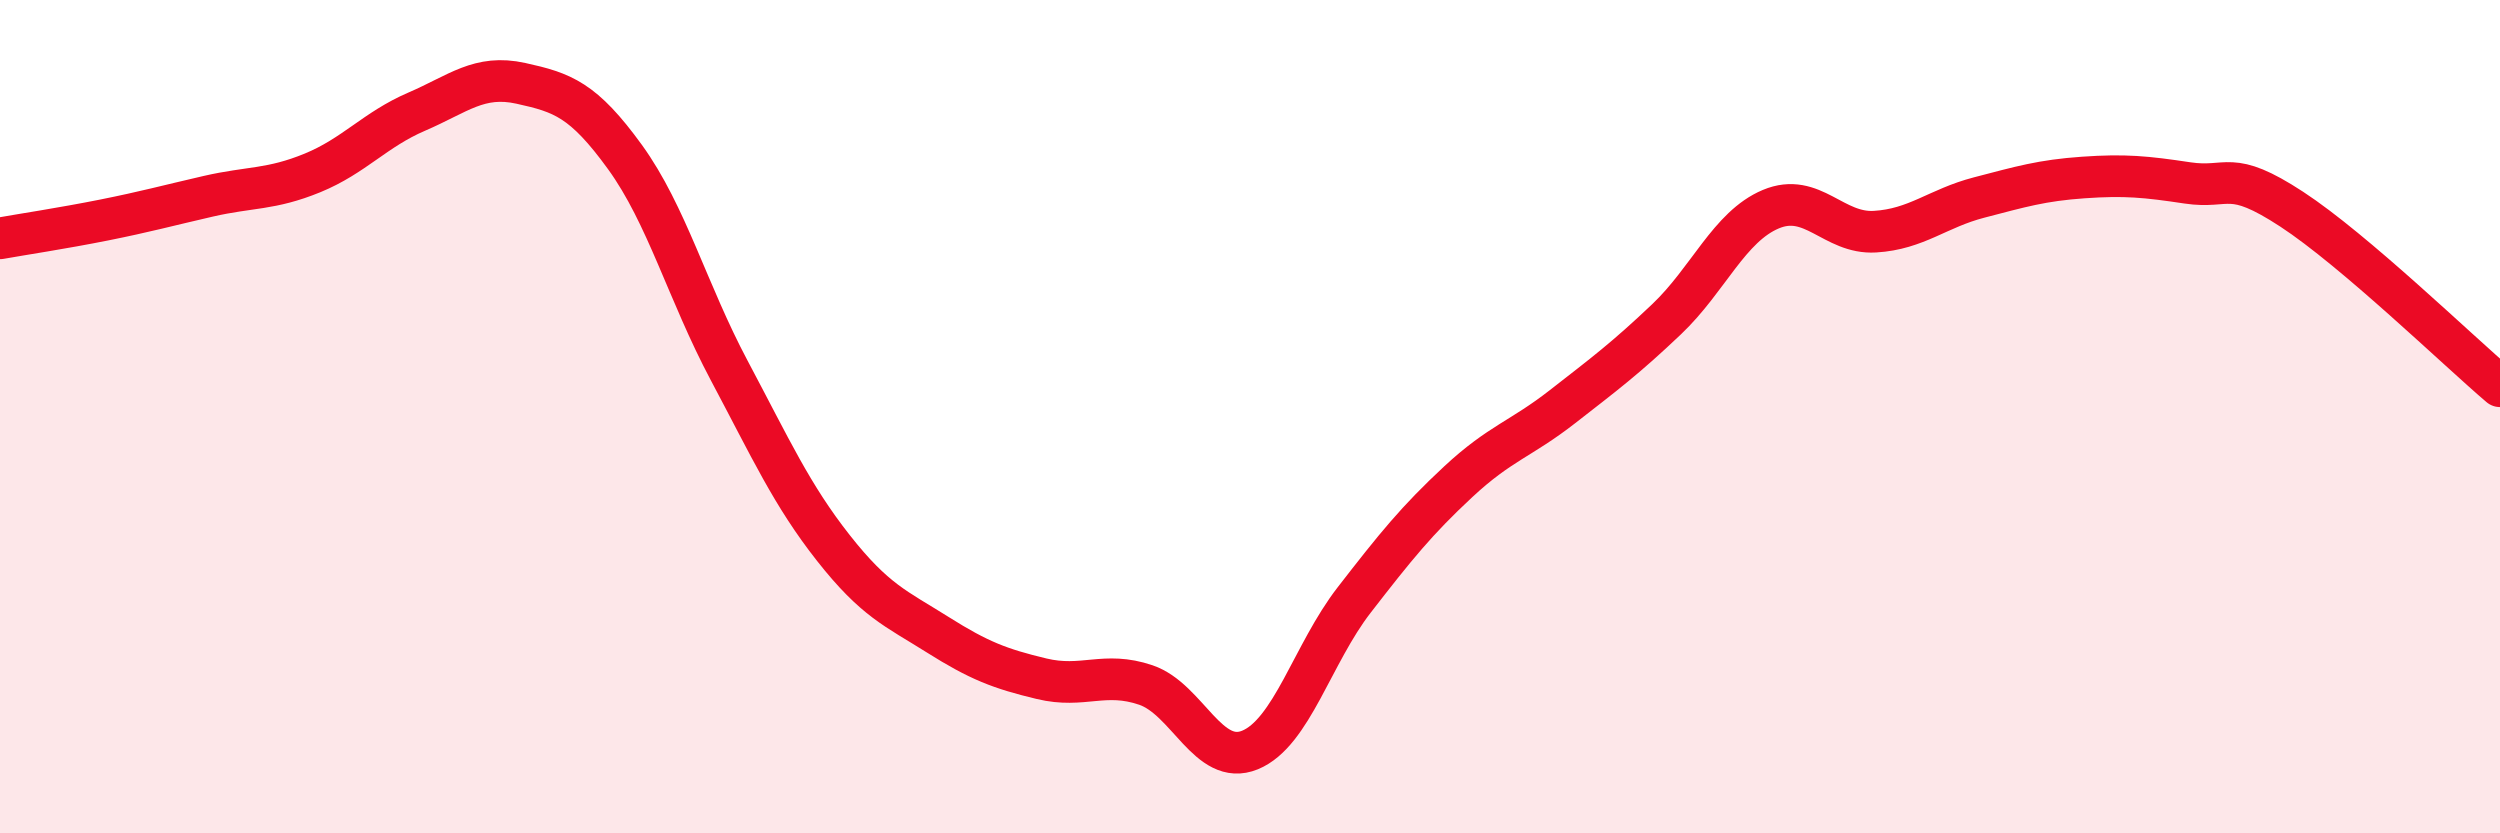 
    <svg width="60" height="20" viewBox="0 0 60 20" xmlns="http://www.w3.org/2000/svg">
      <path
        d="M 0,5.72 C 0.5,5.63 1.5,5.48 2.5,5.28 C 3.5,5.08 4,4.94 5,4.71 C 6,4.48 6.5,4.56 7.5,4.15 C 8.5,3.74 9,3.11 10,2.68 C 11,2.25 11.5,1.78 12.5,2 C 13.5,2.22 14,2.39 15,3.77 C 16,5.15 16.5,7.01 17.5,8.89 C 18.5,10.77 19,11.88 20,13.15 C 21,14.42 21.5,14.6 22.5,15.23 C 23.5,15.86 24,16.05 25,16.29 C 26,16.53 26.5,16.1 27.5,16.44 C 28.5,16.78 29,18.41 30,18 C 31,17.59 31.5,15.69 32.5,14.4 C 33.5,13.11 34,12.49 35,11.56 C 36,10.63 36.5,10.54 37.5,9.76 C 38.5,8.98 39,8.61 40,7.66 C 41,6.71 41.5,5.44 42.5,5.02 C 43.5,4.6 44,5.62 45,5.56 C 46,5.5 46.5,5 47.5,4.74 C 48.5,4.48 49,4.33 50,4.26 C 51,4.19 51.5,4.24 52.5,4.39 C 53.5,4.54 53.5,4.04 55,5.02 C 56.5,6 59,8.42 60,9.27L60 20L0 20Z"
        fill="#EB0A25"
        opacity="0.1"
        stroke-linecap="round"
        stroke-linejoin="round"
      />
      <path
        d="M 0,5.72 C 0.5,5.63 1.5,5.48 2.5,5.28 C 3.5,5.08 4,4.94 5,4.71 C 6,4.48 6.5,4.56 7.5,4.15 C 8.5,3.74 9,3.11 10,2.68 C 11,2.25 11.5,1.78 12.5,2 C 13.5,2.22 14,2.39 15,3.77 C 16,5.15 16.5,7.01 17.5,8.89 C 18.5,10.77 19,11.88 20,13.15 C 21,14.42 21.5,14.6 22.5,15.23 C 23.5,15.86 24,16.05 25,16.29 C 26,16.53 26.5,16.1 27.5,16.44 C 28.5,16.78 29,18.41 30,18 C 31,17.59 31.5,15.69 32.5,14.4 C 33.5,13.11 34,12.49 35,11.56 C 36,10.63 36.5,10.54 37.5,9.76 C 38.5,8.98 39,8.61 40,7.66 C 41,6.71 41.5,5.44 42.5,5.02 C 43.5,4.6 44,5.62 45,5.56 C 46,5.5 46.5,5 47.5,4.74 C 48.5,4.48 49,4.33 50,4.26 C 51,4.19 51.5,4.24 52.5,4.39 C 53.5,4.54 53.5,4.04 55,5.02 C 56.5,6 59,8.42 60,9.27"
        stroke="#EB0A25"
        stroke-width="1"
        fill="none"
        stroke-linecap="round"
        stroke-linejoin="round"
      />
    </svg>
  